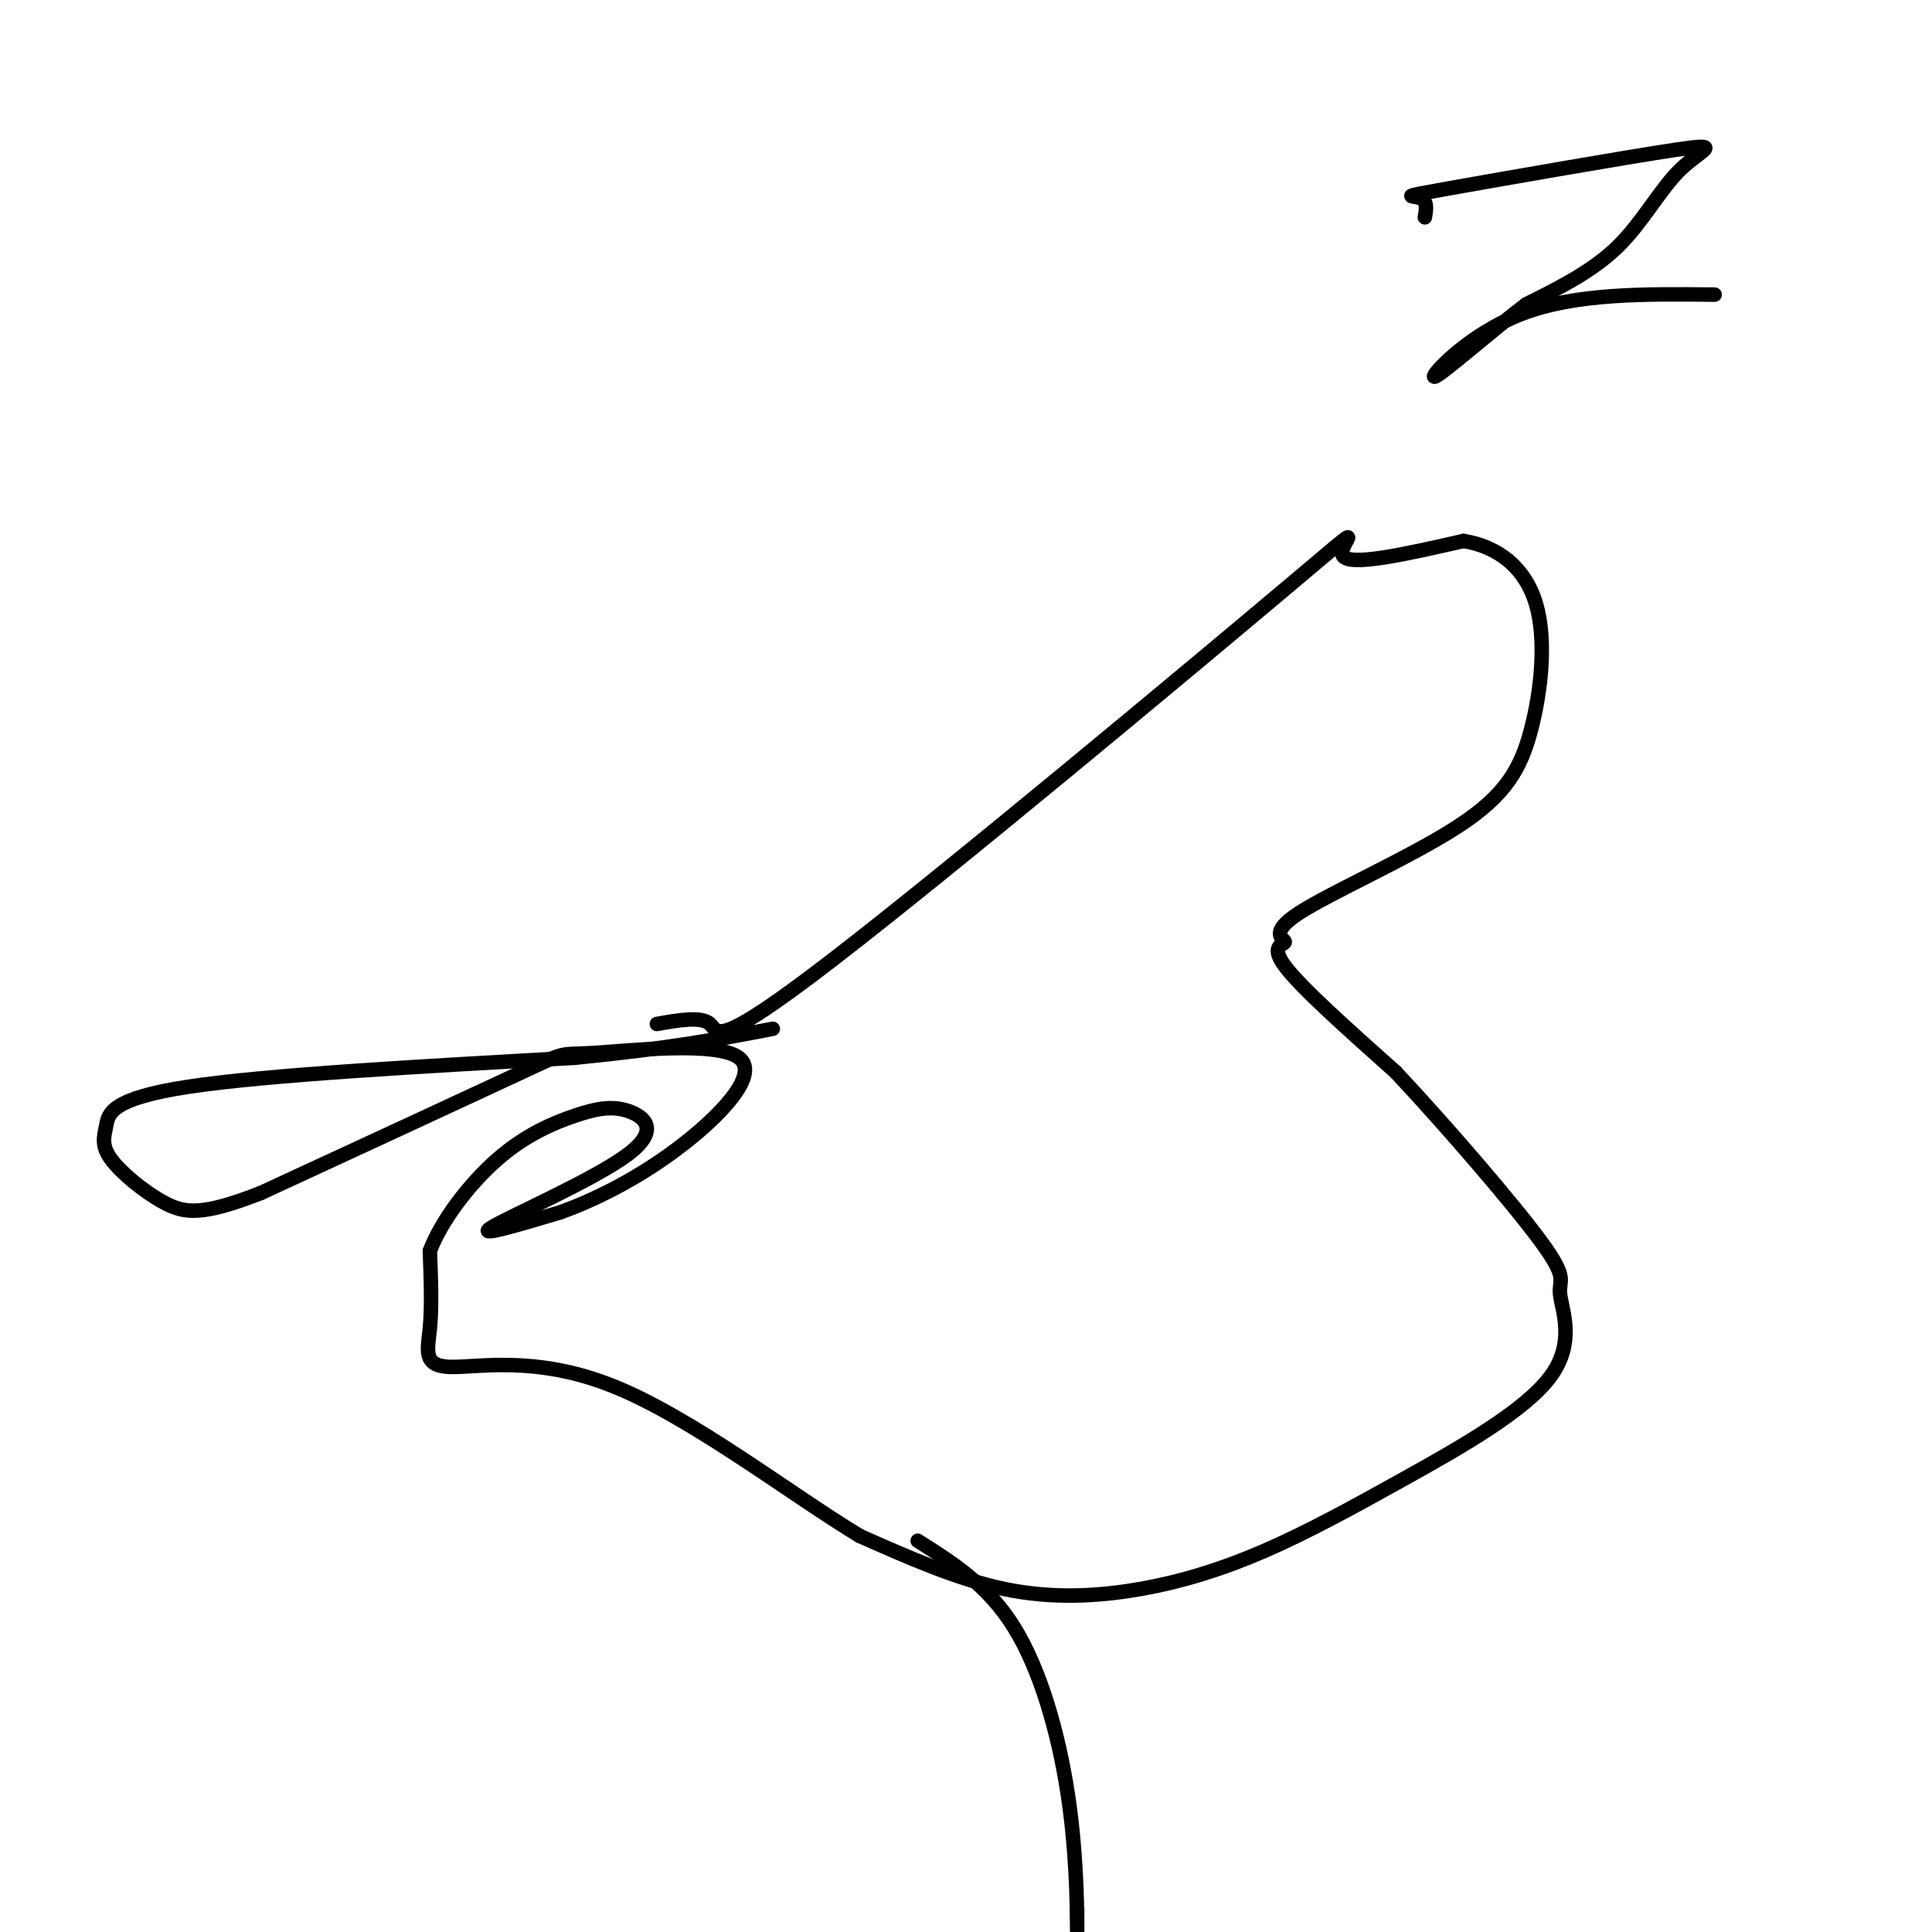 <svg viewBox='0 0 400 400' version='1.1' xmlns='http://www.w3.org/2000/svg' xmlns:xlink='http://www.w3.org/1999/xlink'><g fill='none' stroke='#000000' stroke-width='3' stroke-linecap='round' stroke-linejoin='round'><path d='M136,212c4.611,-0.810 9.222,-1.620 11,0c1.778,1.620 0.724,5.671 25,-13c24.276,-18.671 73.882,-60.065 94,-77c20.118,-16.935 10.748,-9.410 12,-7c1.252,2.410 13.126,-0.295 25,-3'/><path d='M303,112c7.223,1.156 12.782,5.546 15,13c2.218,7.454 1.095,17.971 -1,26c-2.095,8.029 -5.164,13.568 -15,20c-9.836,6.432 -26.441,13.755 -33,18c-6.559,4.245 -3.074,5.412 -3,6c0.074,0.588 -3.265,0.597 0,5c3.265,4.403 13.132,13.202 23,22'/><path d='M289,222c10.181,10.863 24.133,27.022 30,35c5.867,7.978 3.648,7.776 4,11c0.352,3.224 3.275,9.873 -2,17c-5.275,7.127 -18.748,14.730 -30,21c-11.252,6.270 -20.284,11.206 -29,15c-8.716,3.794 -17.116,6.444 -26,8c-8.884,1.556 -18.253,2.016 -28,0c-9.747,-2.016 -19.874,-6.508 -30,-11'/><path d='M178,318c-14.195,-8.557 -34.681,-24.448 -51,-31c-16.319,-6.552 -28.470,-3.764 -34,-4c-5.530,-0.236 -4.437,-3.496 -4,-8c0.437,-4.504 0.219,-10.252 0,-16'/><path d='M89,259c2.344,-6.270 8.202,-13.945 14,-19c5.798,-5.055 11.534,-7.490 16,-9c4.466,-1.510 7.661,-2.095 11,-1c3.339,1.095 6.822,3.872 0,9c-6.822,5.128 -23.949,12.608 -28,15c-4.051,2.392 4.975,-0.304 14,-3'/><path d='M116,251c6.344,-2.268 15.203,-6.436 24,-13c8.797,-6.564 17.533,-15.522 13,-19c-4.533,-3.478 -22.336,-1.475 -30,-1c-7.664,0.475 -5.190,-0.579 -15,4c-9.810,4.579 -31.905,14.789 -54,25'/><path d='M54,247c-12.237,4.782 -15.829,4.237 -20,2c-4.171,-2.237 -8.922,-6.167 -11,-9c-2.078,-2.833 -1.482,-4.571 -1,-7c0.482,-2.429 0.852,-5.551 17,-8c16.148,-2.449 48.074,-4.224 80,-6'/><path d='M119,219c20.167,-2.000 30.583,-4.000 41,-6'/><path d='M295,45c0.296,-1.710 0.592,-3.421 -1,-4c-1.592,-0.579 -5.073,-0.028 6,-2c11.073,-1.972 36.700,-6.467 47,-8c10.300,-1.533 5.273,-0.105 1,4c-4.273,4.105 -7.792,10.887 -13,16c-5.208,5.113 -12.104,8.556 -19,12'/><path d='M316,63c-7.833,5.976 -17.917,14.917 -19,15c-1.083,0.083 6.833,-8.690 18,-13c11.167,-4.310 25.583,-4.155 40,-4'/><path d='M223,395c0.018,3.417 0.036,6.833 0,3c-0.036,-3.833 -0.125,-14.917 -2,-27c-1.875,-12.083 -5.536,-25.167 -11,-34c-5.464,-8.833 -12.732,-13.417 -20,-18'/></g>
</svg>